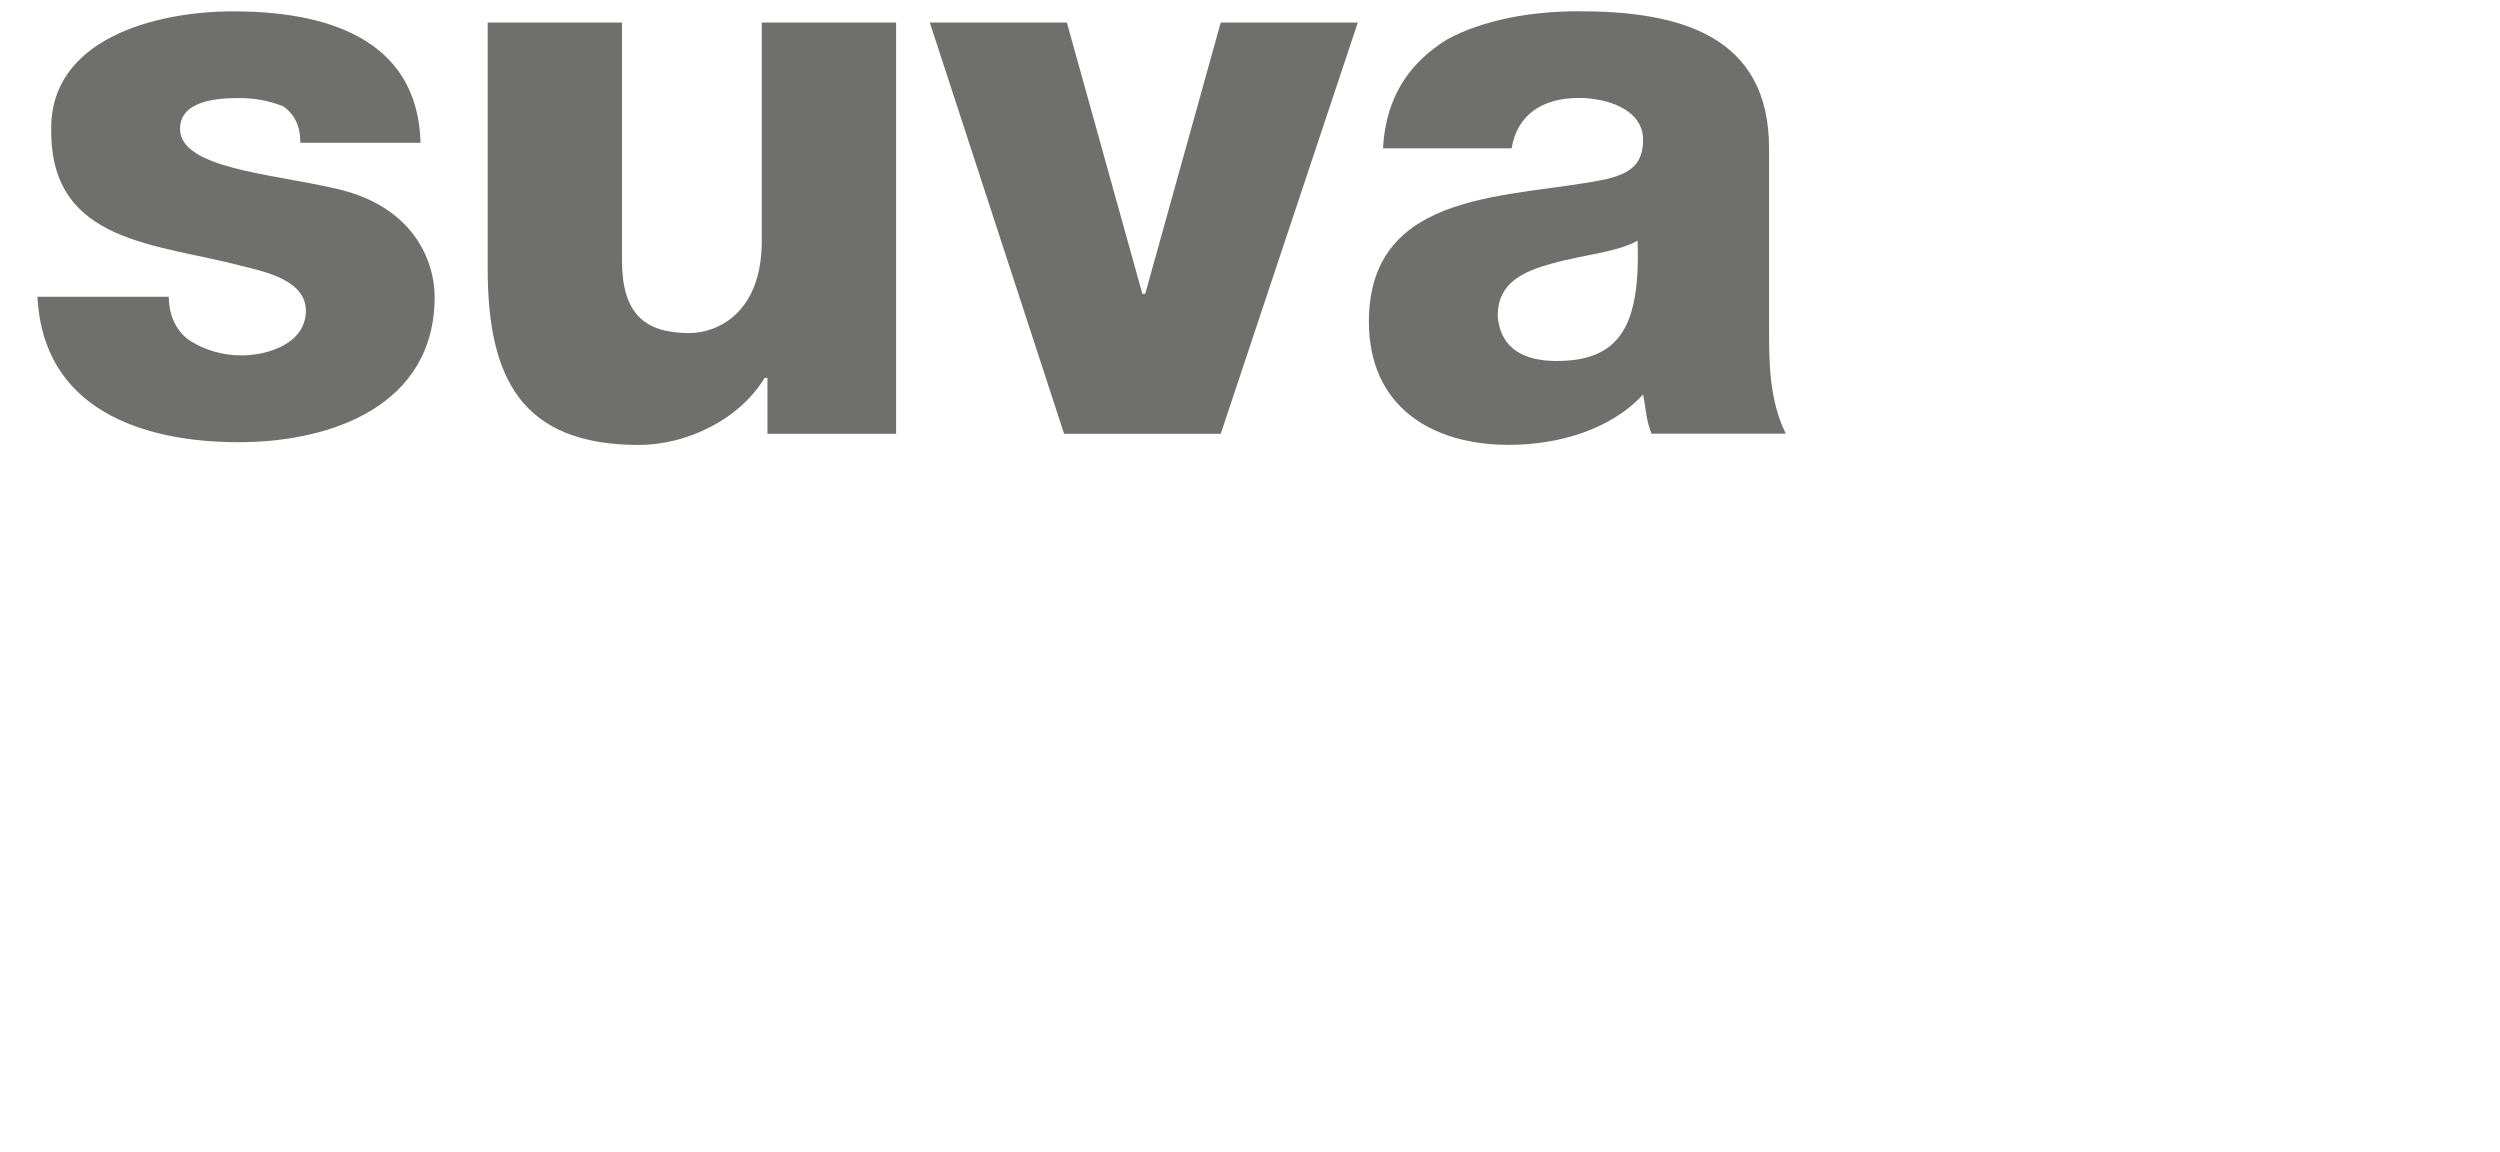 <?xml version="1.0" encoding="UTF-8"?>
<svg xmlns="http://www.w3.org/2000/svg" id="FR" viewBox="0 0 282 130">
  <defs>
    <style>.cls-1{fill:#6f6f6e;stroke-width:0px;}</style>
  </defs>
  <path class="cls-1" d="m19.04,33.46c0,2.21.95,4.1,2.52,5.05s3.48,1.58,5.68,1.58c2.84,0,7.26-1.26,7.26-5.05,0-3.47-4.74-4.42-7.26-5.05-9.47-2.52-21.46-2.52-21.46-15.15C5.47,4.43,17.47,1.28,26.3,1.28c10.1,0,20.82,2.84,21.14,14.83h-13.56c0-1.89-.63-3.16-1.89-4.1-1.59-.63-3.16-.95-5.05-.95-2.52,0-6.63.32-6.63,3.47,0,4.42,10.1,5.05,17.04,6.63,9.47,1.89,11.68,8.52,11.68,12.31,0,12.31-11.68,16.41-22.09,16.41-11.05,0-22.09-3.79-22.72-16.41h14.83Z"></path>
  <path class="cls-1" d="m101.4,48.93h-14.83v-6.31h-.32c-2.84,4.73-8.83,7.57-14.19,7.57-13.26,0-17.05-7.57-17.05-19.88V2.54h15.15v26.82c0,6,2.53,8.21,7.57,8.21,3.16,0,8.2-2.21,8.2-10.41V2.54h15.15v46.39h.32Z"></path>
  <path class="cls-1" d="m137.7,48.93h-17.67L104.88,2.54h15.46l8.52,30.61h.32l8.52-30.61h15.46l-15.46,46.39Z"></path>
  <path class="cls-1" d="m156,16.74c.32-6,3.16-9.78,7.26-12.31,4.11-2.21,9.47-3.16,14.83-3.16,11.04,0,21.46,2.52,21.46,15.46v20.2c0,3.79,0,8.21,1.89,11.99h-15.15c-.63-1.58-.63-2.84-.95-4.42-3.79,4.1-9.78,5.68-15.15,5.68-8.83,0-15.78-4.42-15.78-13.89,0-15.15,16.41-13.88,26.82-16.09,2.53-.63,4.11-1.58,4.11-4.42,0-3.47-4.11-4.73-7.26-4.73-4.1,0-6.94,1.89-7.57,5.68h-14.52Zm19.57,23.98c7.26,0,9.47-4.1,9.15-13.57-2.21,1.26-6,1.58-9.47,2.52-3.48.95-6.31,2.21-6.31,6,.32,3.79,3.15,5.05,6.63,5.05Z"></path>
</svg>
